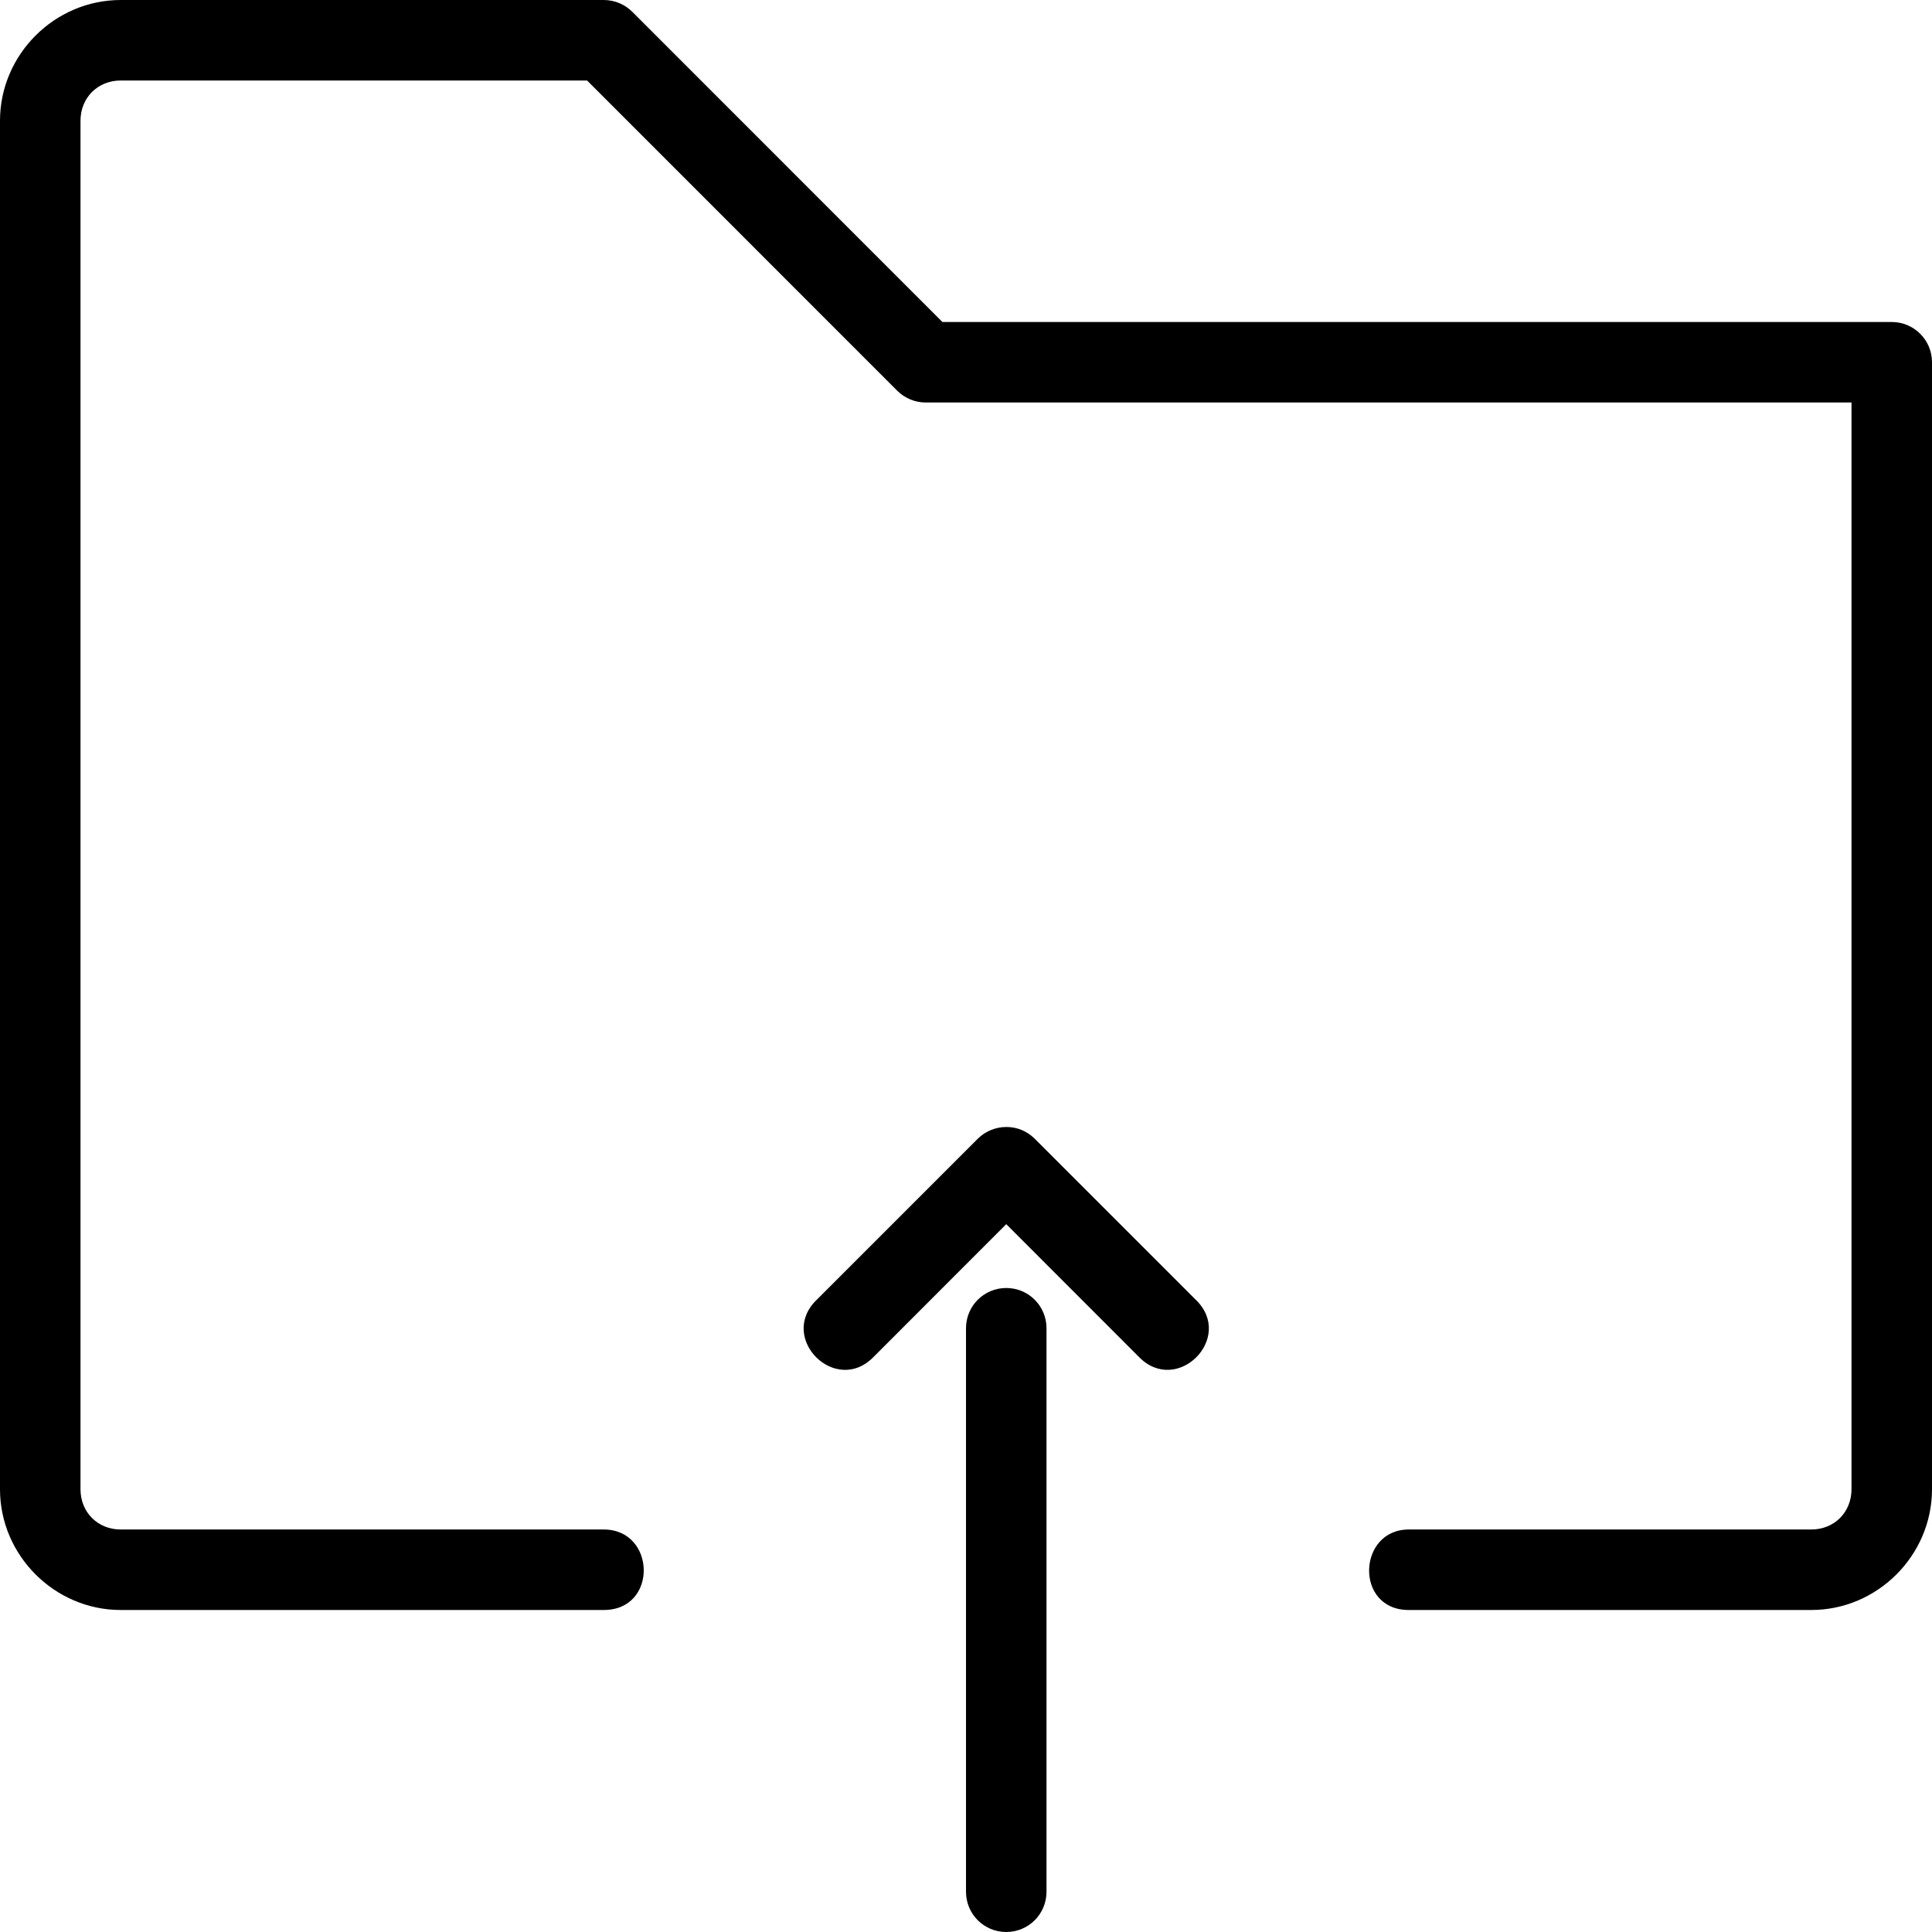 <svg height="24" viewBox="0 0 24 24" width="24" xmlns="http://www.w3.org/2000/svg"><path d="M12.5 14c-.135 0-.262.055-.354.146l-2 2c-.49.472.236 1.198.708.708l1.646-1.647 1.646 1.647c.472.49 1.198-.236.708-.708l-2-2c-.096-.095-.22-.147-.354-.146zm0 2c.277 0 .5.223.5.5v7c0 .277-.223.5-.5.5s-.5-.223-.5-.5v-7c0-.277.223-.5.5-.5zM1.5 0C.678 0 0 .678 0 1.5v17c0 .822.678 1.5 1.5 1.5h6c.677 0 .648-1 0-1h-6c-.286 0-.5-.214-.5-.5v-17c0-.286.214-.5.5-.5h5.793l3.853 3.854c.094.093.22.146.354.146H23v13.5c0 .286-.214.5-.5.5h-5c-.637 0-.676 1 0 1h5c.822 0 1.5-.678 1.5-1.5v-14c0-.276-.224-.5-.5-.5H11.707L7.854.146C7.76.053 7.634 0 7.5 0z"/></svg>